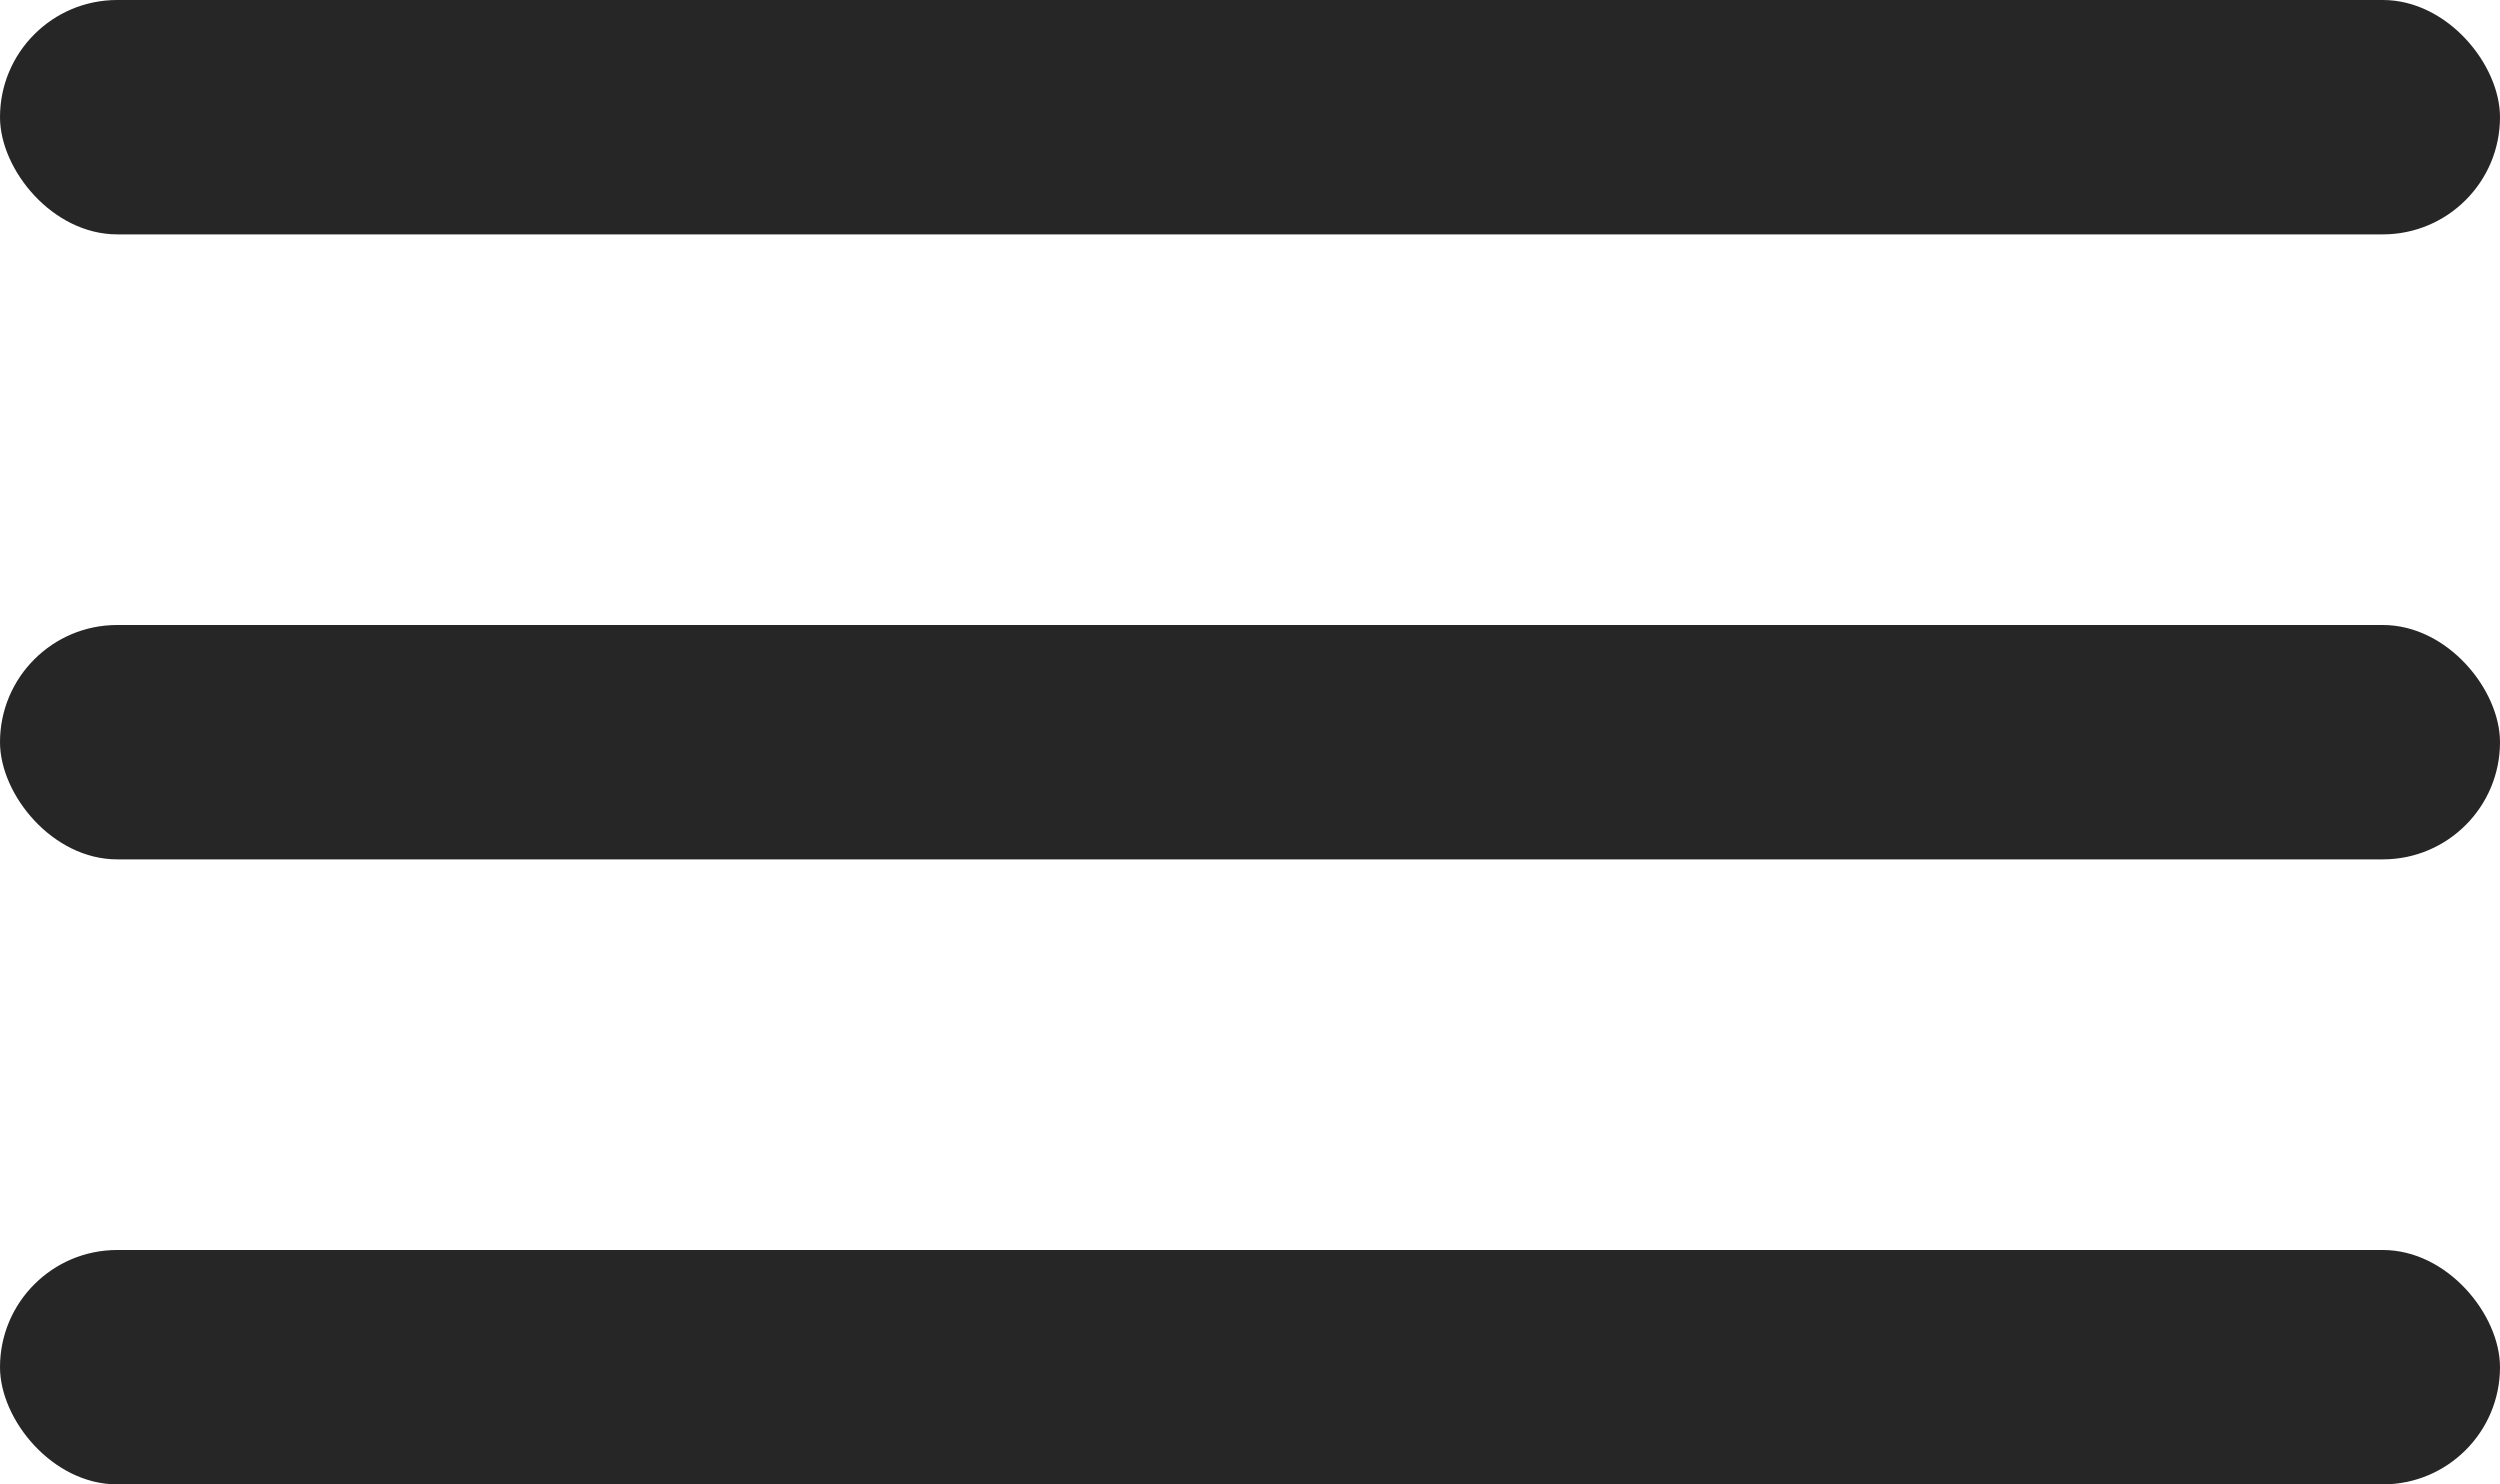 <svg xmlns="http://www.w3.org/2000/svg" width="32" height="19" viewBox="0 0 32 19">
  <g id="hamburger" transform="translate(-544 -50)">
    <rect id="Rechteck_1144" data-name="Rechteck 1144" width="32" height="3" rx="1.5" transform="translate(544 50)" fill="#262626"/>
    <rect id="Rechteck_1145" data-name="Rechteck 1145" width="32" height="3" rx="1.5" transform="translate(544 58)" fill="#262626"/>
    <rect id="Rechteck_1146" data-name="Rechteck 1146" width="32" height="3" rx="1.5" transform="translate(544 66)" fill="#262626"/>
  </g>
</svg>
